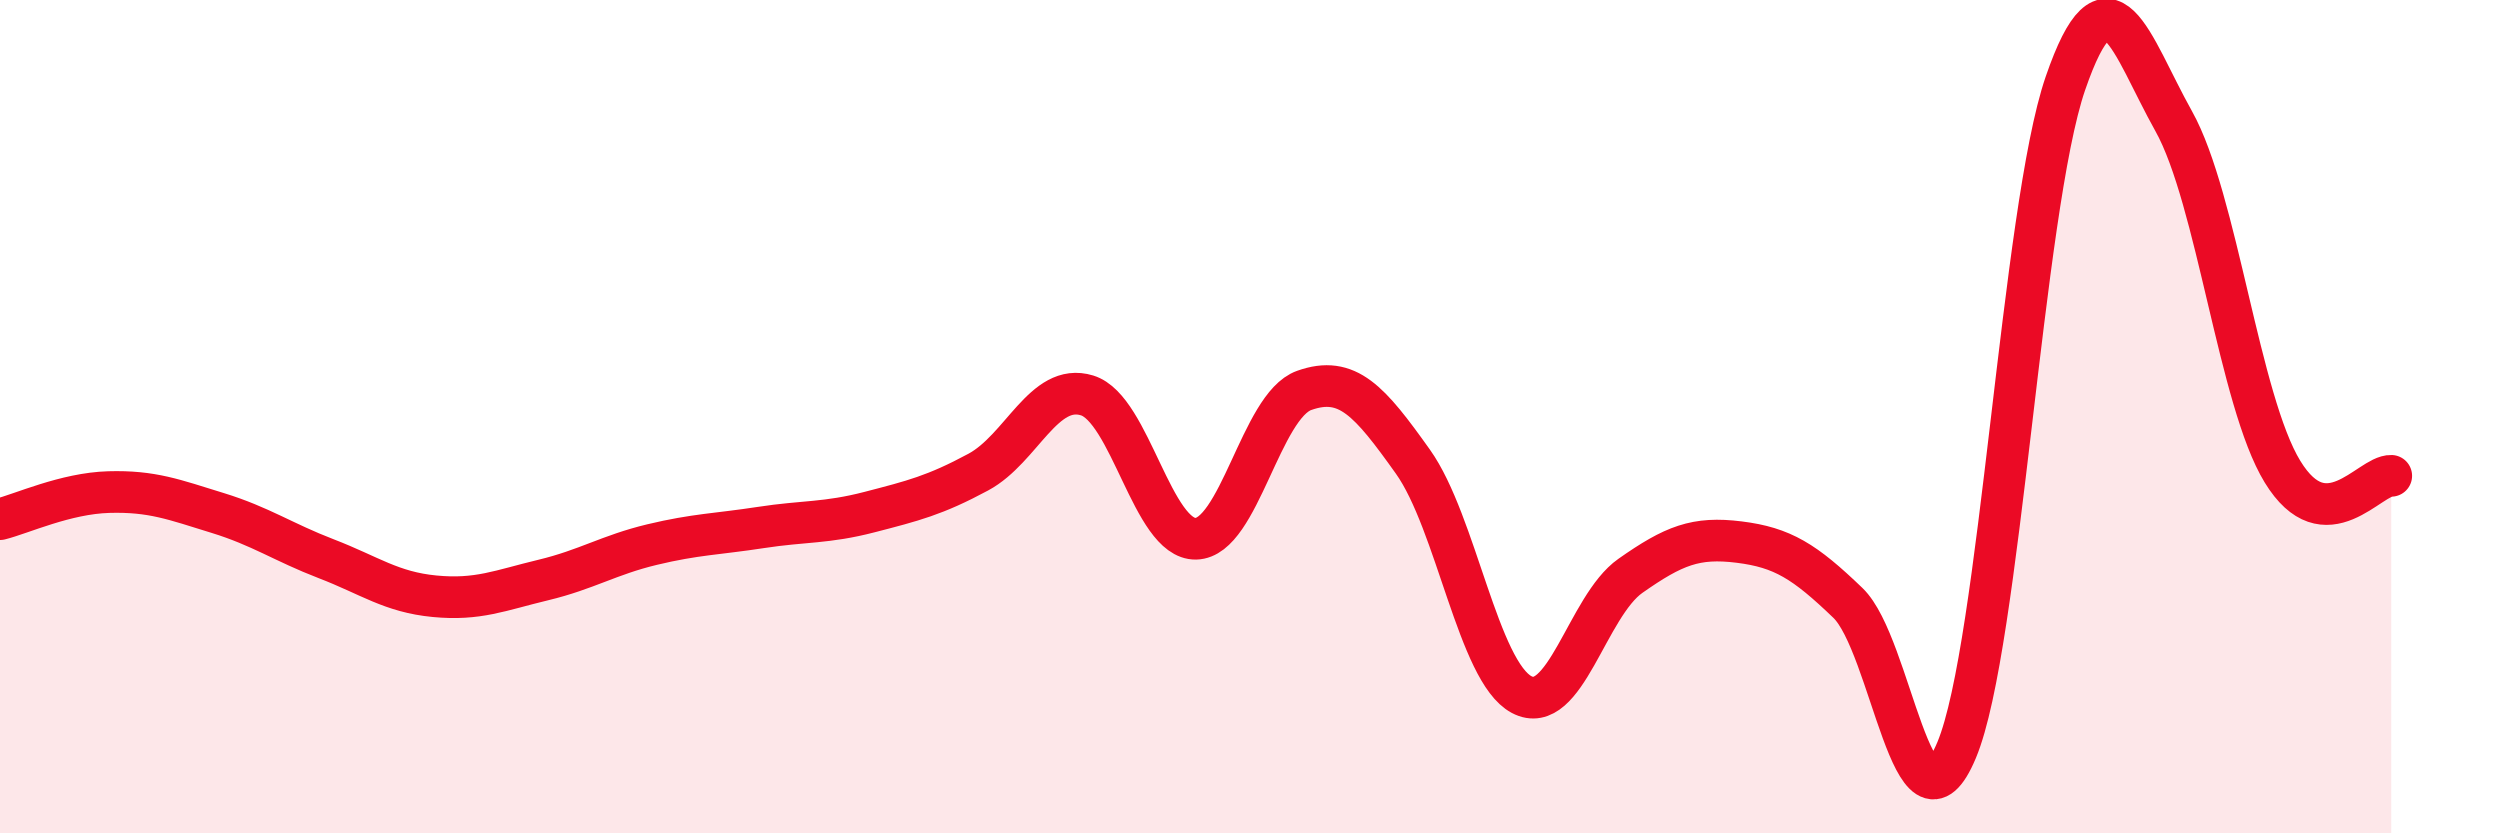 
    <svg width="60" height="20" viewBox="0 0 60 20" xmlns="http://www.w3.org/2000/svg">
      <path
        d="M 0,12.46 C 0.52,12.33 1.57,11.84 2.61,11.81 C 3.65,11.78 4.18,11.99 5.22,12.31 C 6.26,12.63 6.79,13.01 7.83,13.41 C 8.87,13.81 9.39,14.21 10.43,14.31 C 11.47,14.41 12,14.17 13.04,13.92 C 14.08,13.67 14.61,13.32 15.65,13.07 C 16.69,12.82 17.22,12.82 18.26,12.66 C 19.3,12.5 19.83,12.56 20.87,12.29 C 21.91,12.02 22.44,11.89 23.48,11.33 C 24.52,10.77 25.05,9.17 26.09,9.49 C 27.13,9.81 27.66,12.95 28.7,12.93 C 29.74,12.91 30.26,9.74 31.3,9.37 C 32.34,9 32.87,9.62 33.91,11.08 C 34.95,12.54 35.48,16.12 36.52,16.67 C 37.56,17.22 38.09,14.55 39.13,13.82 C 40.17,13.09 40.7,12.88 41.74,13.01 C 42.78,13.14 43.31,13.47 44.35,14.47 C 45.39,15.47 45.92,20.49 46.96,18 C 48,15.51 48.53,5.02 49.57,2 C 50.61,-1.02 51.13,1.05 52.17,2.91 C 53.21,4.77 53.74,9.62 54.78,11.32 C 55.82,13.02 56.87,11.4 57.39,11.42L57.39 20L0 20Z"
        fill="#EB0A25"
        opacity="0.1"
        stroke-linecap="round"
        stroke-linejoin="round"
      />
      <path
        d="M 0,12.46 C 0.52,12.33 1.57,11.84 2.61,11.81 C 3.65,11.78 4.18,11.99 5.22,12.31 C 6.26,12.63 6.79,13.01 7.83,13.41 C 8.87,13.81 9.39,14.21 10.43,14.31 C 11.47,14.41 12,14.17 13.04,13.92 C 14.08,13.67 14.61,13.32 15.65,13.07 C 16.69,12.82 17.22,12.82 18.26,12.66 C 19.3,12.5 19.83,12.56 20.87,12.29 C 21.91,12.02 22.44,11.89 23.48,11.33 C 24.52,10.77 25.05,9.17 26.09,9.49 C 27.13,9.81 27.66,12.95 28.7,12.93 C 29.74,12.91 30.26,9.74 31.3,9.37 C 32.34,9 32.87,9.62 33.91,11.08 C 34.95,12.54 35.48,16.12 36.52,16.67 C 37.56,17.22 38.09,14.55 39.13,13.82 C 40.17,13.09 40.7,12.88 41.74,13.01 C 42.78,13.14 43.31,13.47 44.35,14.47 C 45.39,15.47 45.92,20.49 46.96,18 C 48,15.51 48.53,5.02 49.57,2 C 50.61,-1.02 51.13,1.05 52.17,2.91 C 53.21,4.77 53.74,9.62 54.78,11.32 C 55.82,13.02 56.87,11.4 57.39,11.42"
        stroke="#EB0A25"
        stroke-width="1"
        fill="none"
        stroke-linecap="round"
        stroke-linejoin="round"
      />
    </svg>
  